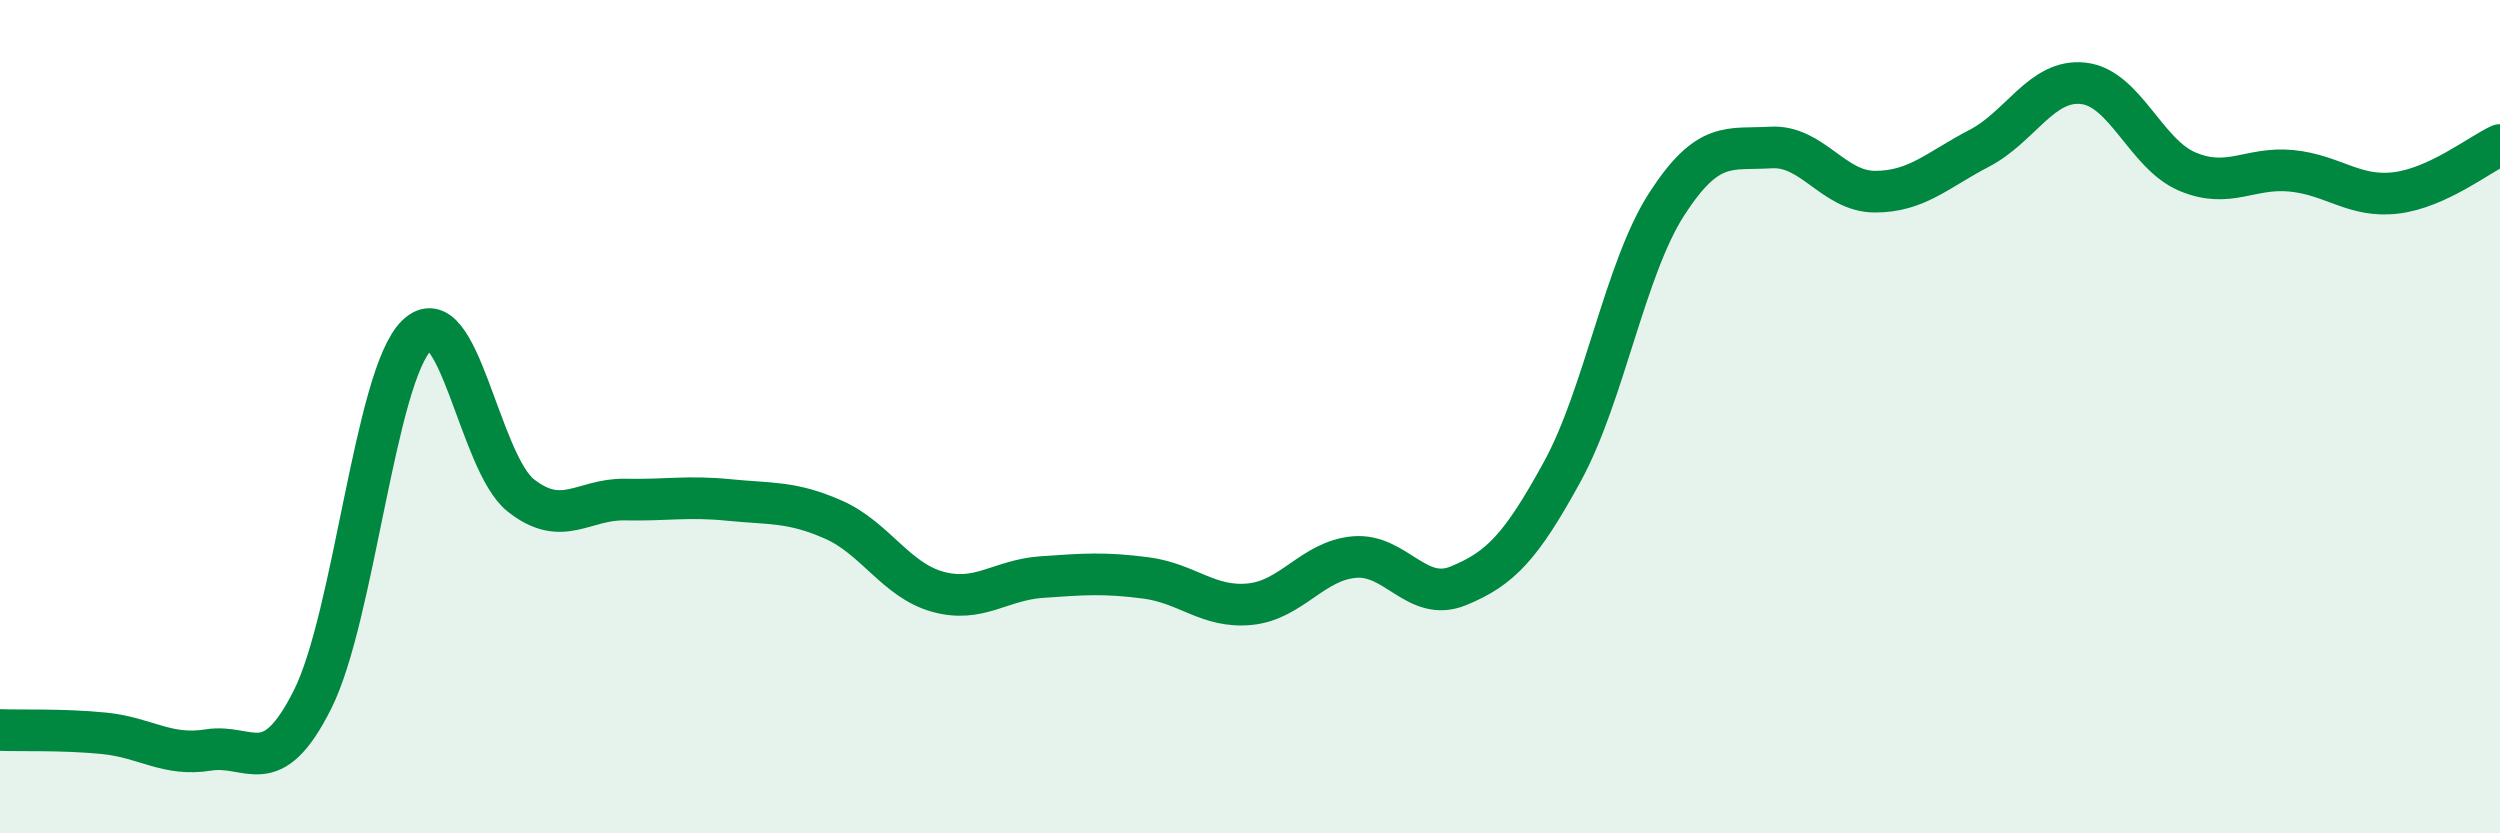 
    <svg width="60" height="20" viewBox="0 0 60 20" xmlns="http://www.w3.org/2000/svg">
      <path
        d="M 0,17.52 C 0.5,17.54 1.5,17.5 2.5,17.6 C 3.5,17.7 4,18.16 5,18 C 6,17.84 6.5,18.78 7.5,16.79 C 8.5,14.8 9,9.03 10,8.05 C 11,7.07 11.5,11.1 12.5,11.89 C 13.5,12.68 14,11.97 15,11.99 C 16,12.01 16.5,11.9 17.5,12 C 18.5,12.1 19,12.03 20,12.47 C 21,12.91 21.5,13.92 22.5,14.2 C 23.5,14.48 24,13.92 25,13.85 C 26,13.78 26.5,13.74 27.5,13.87 C 28.5,14 29,14.6 30,14.5 C 31,14.4 31.5,13.46 32.5,13.37 C 33.5,13.28 34,14.47 35,14.06 C 36,13.65 36.5,13.14 37.5,11.31 C 38.5,9.48 39,6.45 40,4.9 C 41,3.35 41.5,3.6 42.5,3.54 C 43.5,3.48 44,4.6 45,4.6 C 46,4.6 46.5,4.08 47.5,3.56 C 48.5,3.04 49,1.89 50,2 C 51,2.11 51.5,3.7 52.5,4.12 C 53.5,4.54 54,4 55,4.1 C 56,4.2 56.5,4.75 57.5,4.63 C 58.5,4.51 59.5,3.71 60,3.48L60 20L0 20Z"
        fill="#008740"
        opacity="0.1"
        stroke-linecap="round"
        stroke-linejoin="round"
      />
      <path
        d="M 0,17.52 C 0.5,17.54 1.5,17.5 2.5,17.6 C 3.5,17.7 4,18.16 5,18 C 6,17.84 6.5,18.78 7.5,16.79 C 8.5,14.8 9,9.03 10,8.05 C 11,7.07 11.5,11.1 12.5,11.89 C 13.5,12.68 14,11.97 15,11.99 C 16,12.01 16.5,11.9 17.5,12 C 18.5,12.1 19,12.03 20,12.47 C 21,12.91 21.5,13.92 22.5,14.2 C 23.5,14.48 24,13.92 25,13.85 C 26,13.78 26.5,13.74 27.5,13.87 C 28.5,14 29,14.6 30,14.5 C 31,14.4 31.5,13.46 32.5,13.37 C 33.5,13.28 34,14.47 35,14.06 C 36,13.65 36.5,13.14 37.5,11.31 C 38.5,9.48 39,6.45 40,4.9 C 41,3.35 41.5,3.6 42.5,3.54 C 43.5,3.48 44,4.6 45,4.6 C 46,4.6 46.5,4.08 47.5,3.56 C 48.5,3.04 49,1.89 50,2 C 51,2.11 51.5,3.7 52.5,4.12 C 53.5,4.54 54,4 55,4.1 C 56,4.2 56.5,4.75 57.5,4.63 C 58.5,4.51 59.5,3.71 60,3.48"
        stroke="#008740"
        stroke-width="1"
        fill="none"
        stroke-linecap="round"
        stroke-linejoin="round"
      />
    </svg>
  